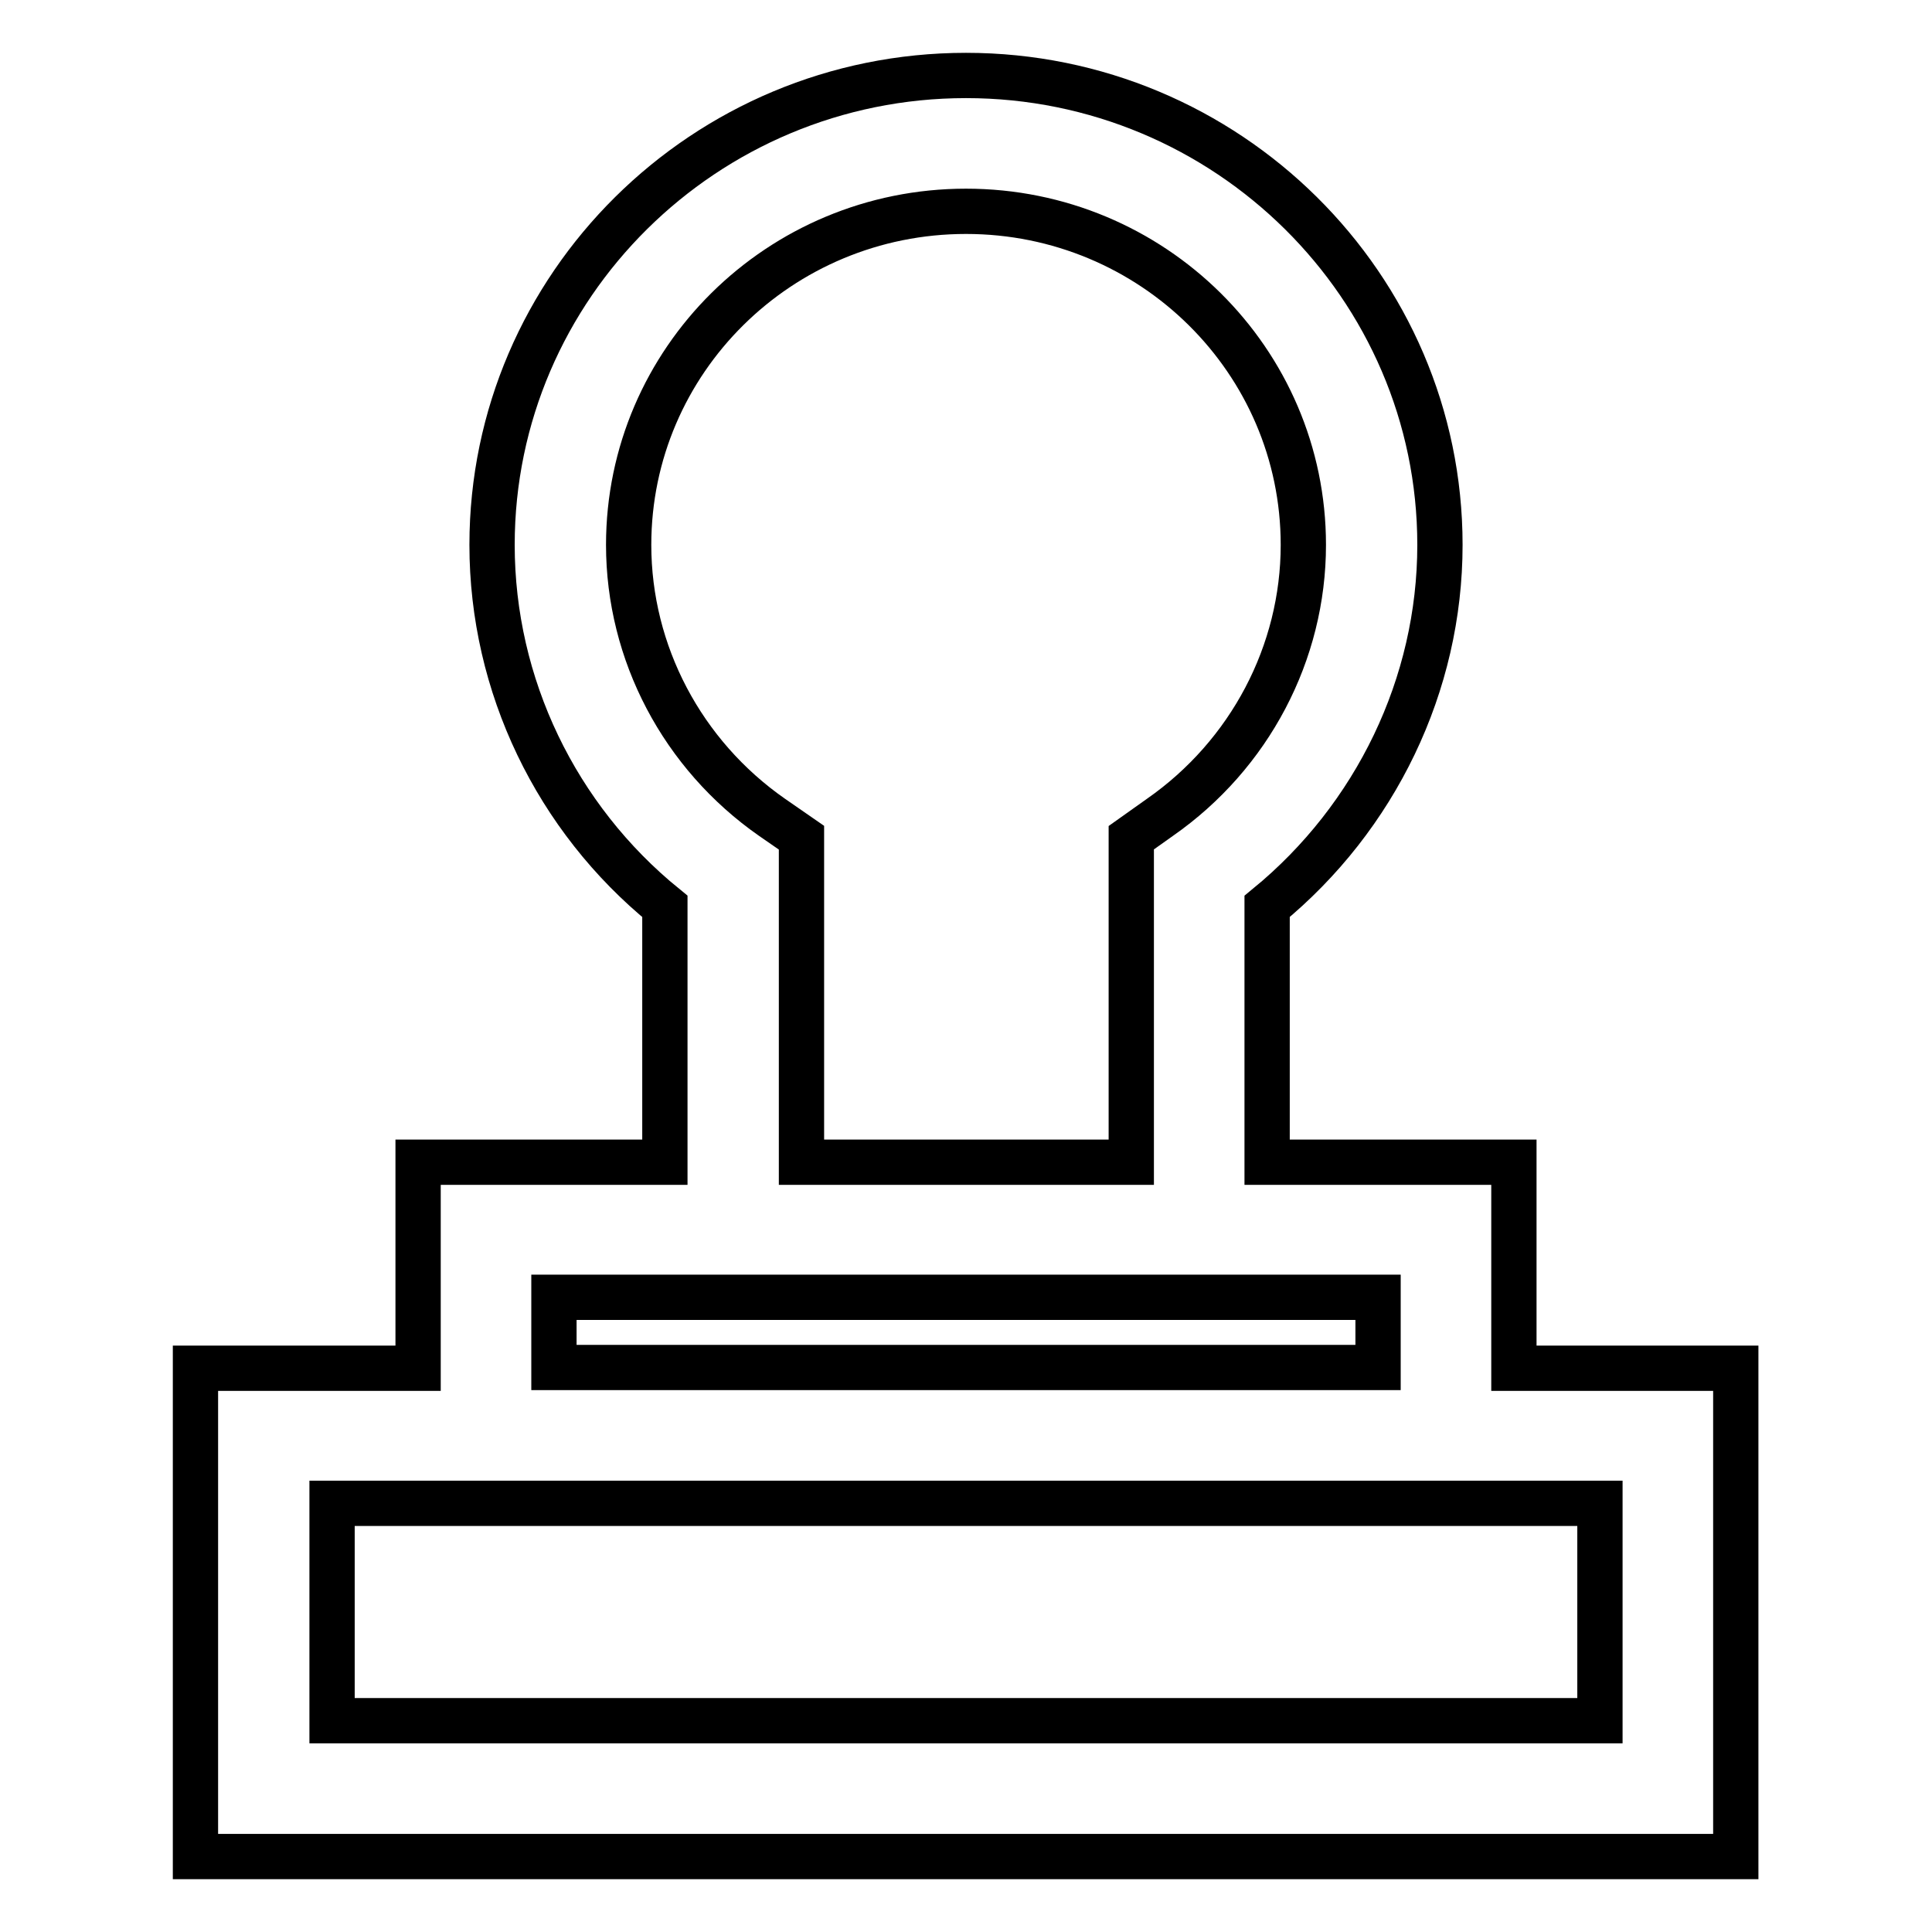 <?xml version="1.0" encoding="utf-8"?>
<!-- Svg Vector Icons : http://www.onlinewebfonts.com/icon -->
<!DOCTYPE svg PUBLIC "-//W3C//DTD SVG 1.1//EN" "http://www.w3.org/Graphics/SVG/1.1/DTD/svg11.dtd">
<svg version="1.1" xmlns="http://www.w3.org/2000/svg" xmlns:xlink="http://www.w3.org/1999/xlink" x="0px" y="0px" viewBox="0 0 256 256" enable-background="new 0 0 256 256" xml:space="preserve">
<g> <path stroke-width="6" fill-opacity="0" stroke="#000000"  d="M200.6,181.3V154h-32.7v-33.9c14.4-11.8,22.9-29.4,22.9-47.9c0-34.3-28.2-62.2-62.8-62.2 c-34.6,0-62.8,27.9-62.8,62.2c0,18.6,8.5,36.2,22.9,47.9V154H55.4v27.3H25.9V246h204.1v-64.7H200.6z M102.3,108.3 c-11.9-8.3-19-21.8-19-36.1C83.3,47.8,103.3,28,128,28c24.7,0,44.7,19.8,44.7,44.2c0,14.3-7.1,27.8-19,36.1l-3.8,2.7v43h-43.7v-43 L102.3,108.3z M73.4,171.9h109.2v9.3H73.4V171.9z M212,228H44v-28.8h168V228z"/></g>
</svg>